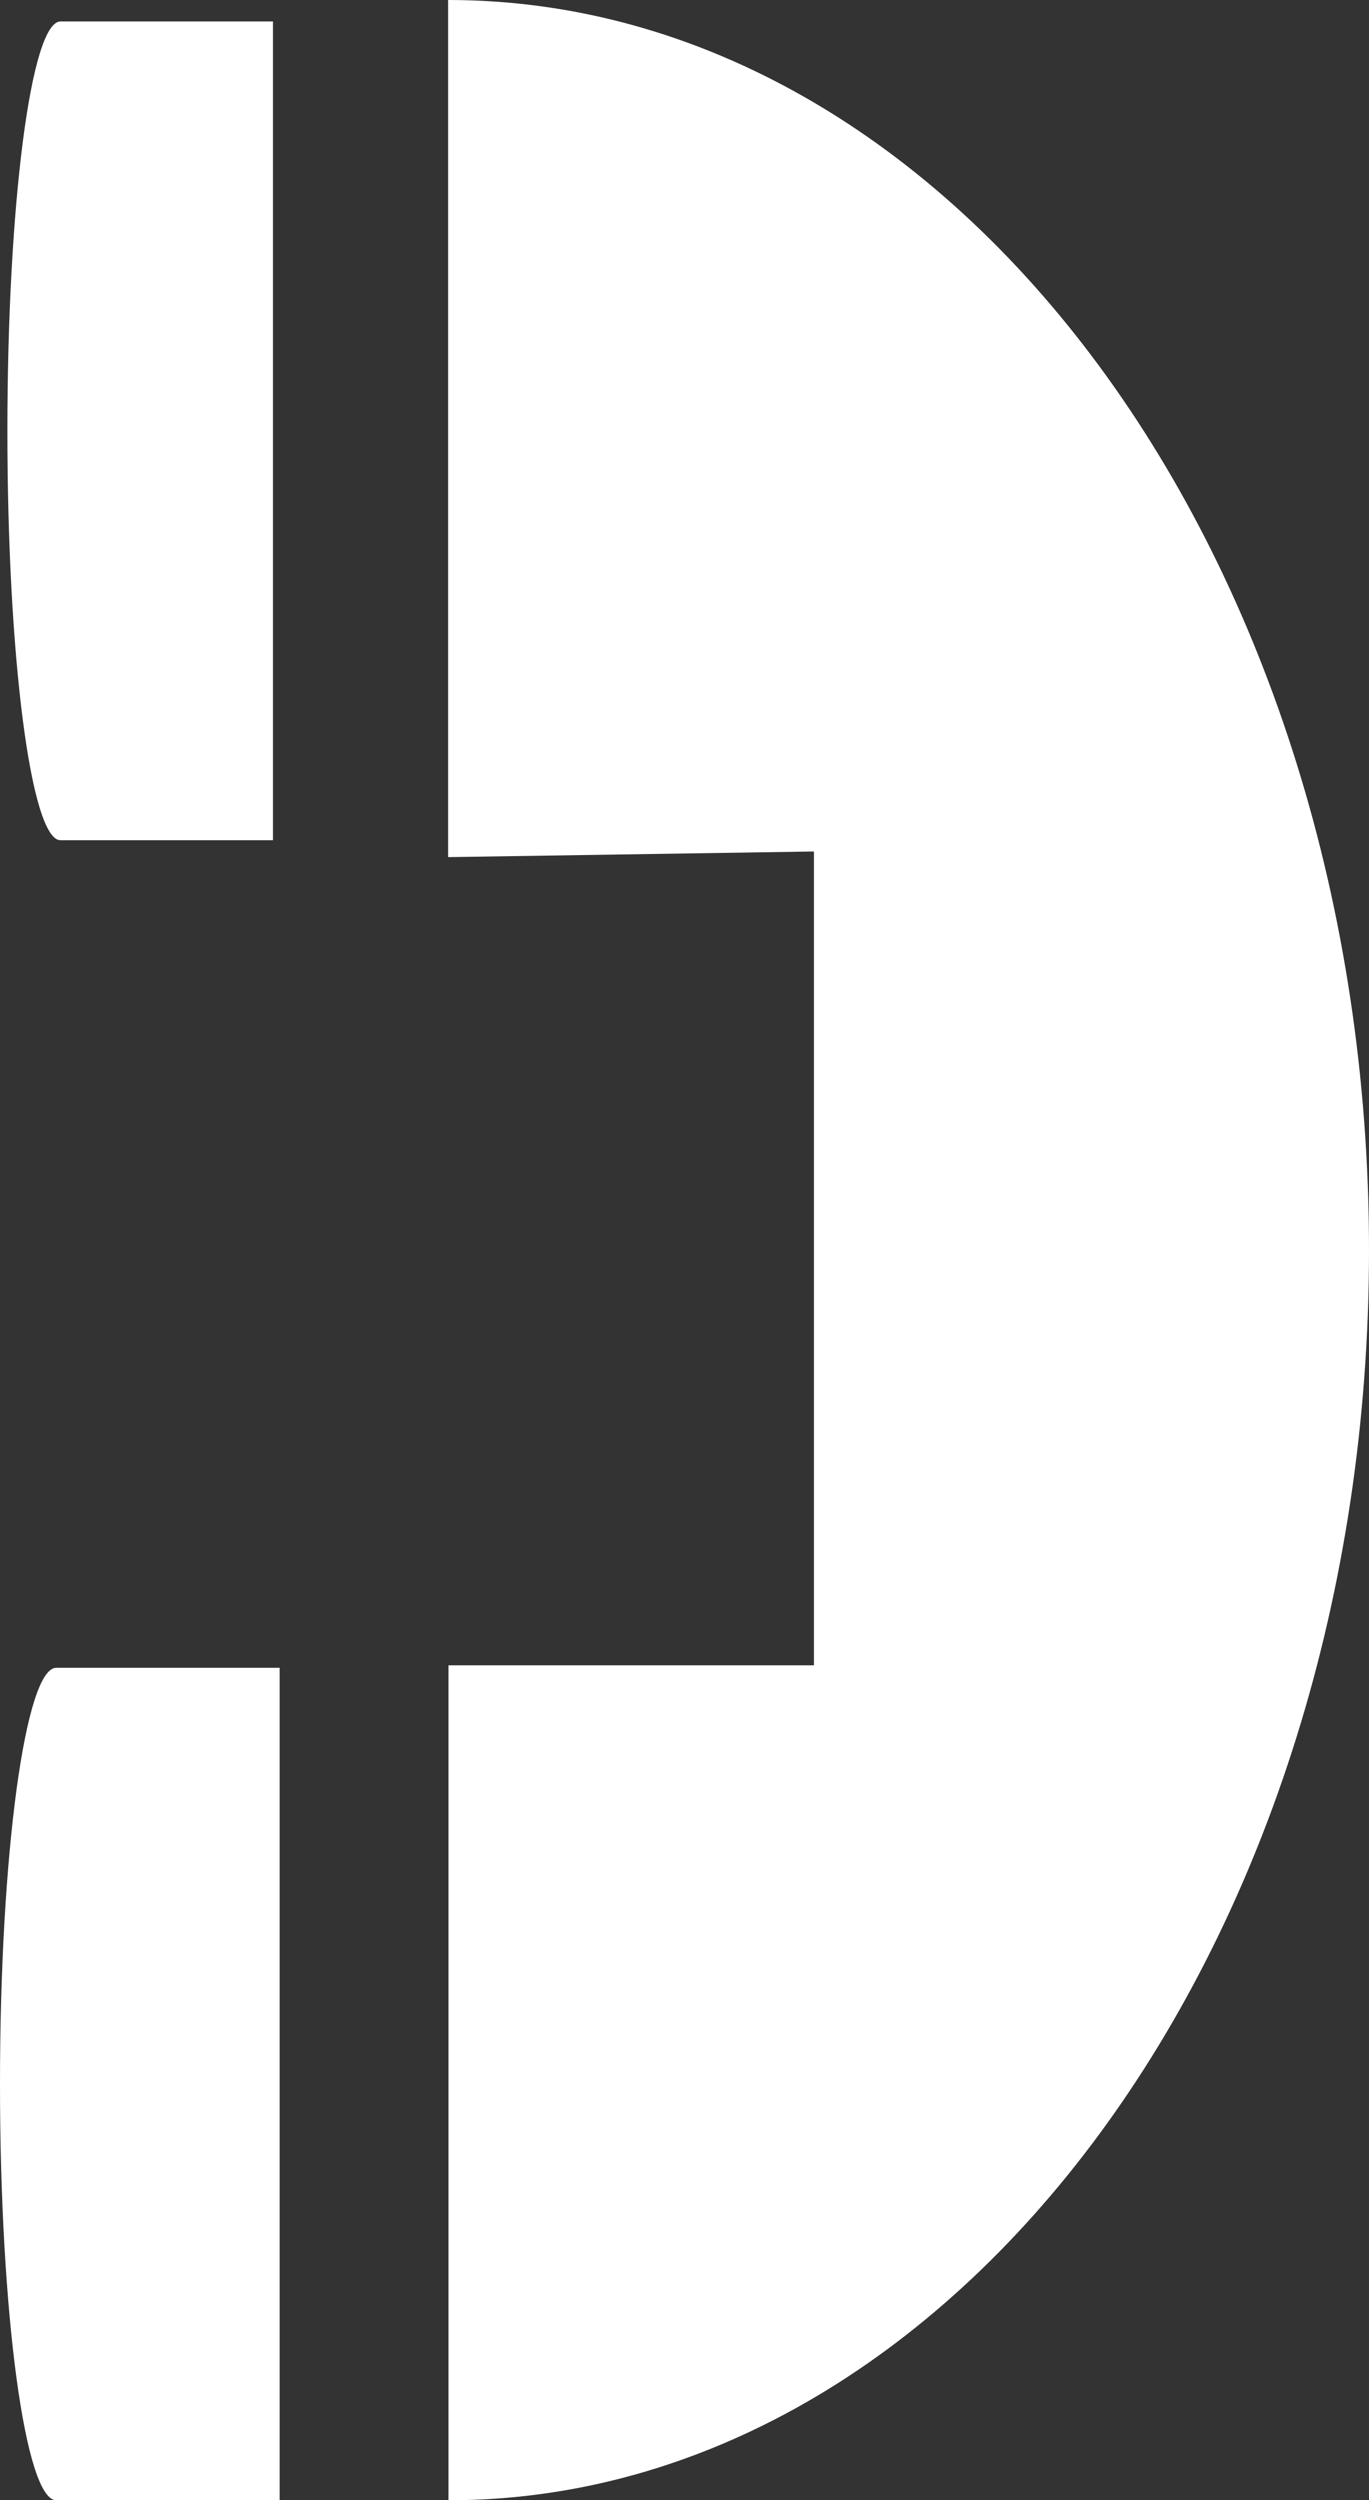 <?xml version="1.0" encoding="utf-8"?>
<!-- Generator: Adobe Illustrator 15.1.0, SVG Export Plug-In . SVG Version: 6.00 Build 0)  -->
<!DOCTYPE svg PUBLIC "-//W3C//DTD SVG 1.1//EN" "http://www.w3.org/Graphics/SVG/1.1/DTD/svg11.dtd">
<svg version="1.1" id="Layer_1" xmlns="http://www.w3.org/2000/svg" xmlns:xlink="http://www.w3.org/1999/xlink" x="0px" y="0px"
	 width="3.892px" height="7.106px" viewBox="0 0 3.892 7.106" enable-background="new 0 0 3.892 7.106" xml:space="preserve">
<rect x="0" y="0" width="3.892" height="7.106" fill="#333333" stroke="none"/>
<g>
	<path fill="#FFFFFF" d="M1.274,0C2.72,0,3.892,1.591,3.892,3.553c0,1.962-1.172,3.553-2.617,3.553V4.733h1.039V2.42L1.274,2.436V0z
		"/>
	<path fill="#FFFFFF" d="M0.172,0.061c-0.084,0-0.151,0.521-0.151,1.164c0,0.642,0.067,1.163,0.151,1.163l0,0h0.604V0.061H0.172z"/>
	<path fill="#FFFFFF" d="M0.16,4.74C0.072,4.74,0,5.269,0,5.923c0,0.653,0.072,1.183,0.16,1.183h0.635V4.74H0.16z"/>
</g>
</svg>
